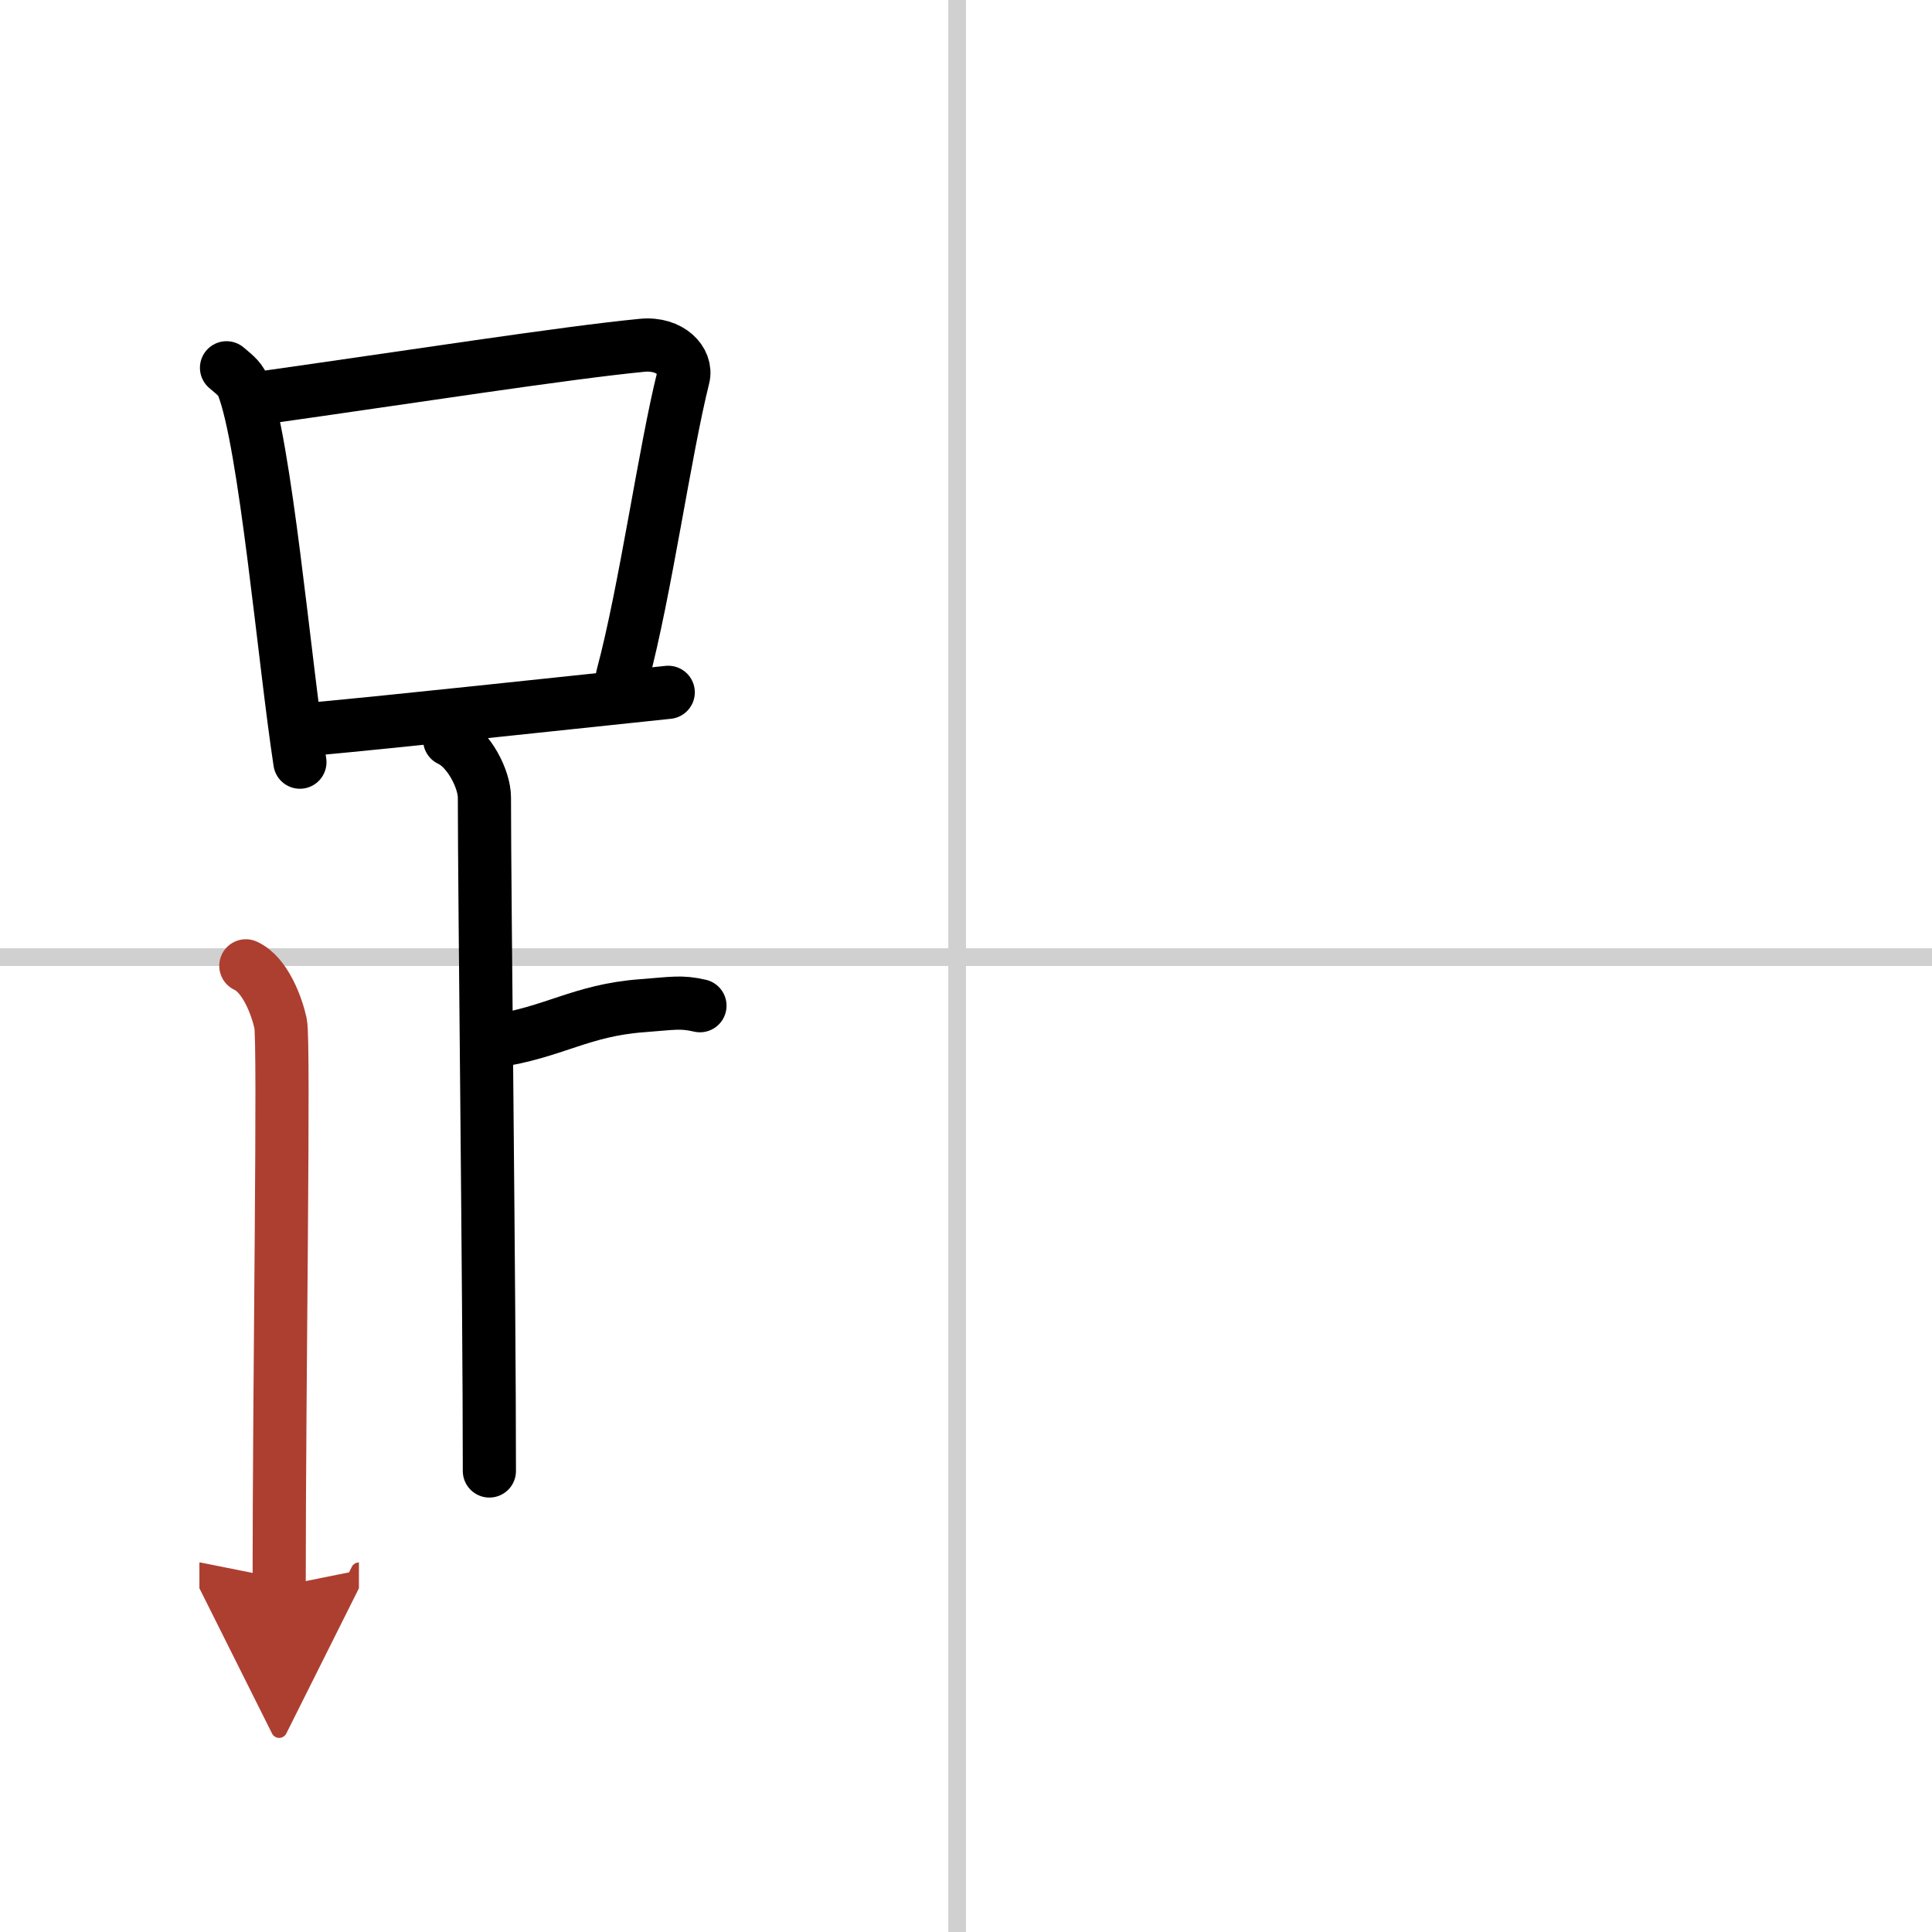 <svg width="400" height="400" viewBox="0 0 109 109" xmlns="http://www.w3.org/2000/svg"><defs><marker id="a" markerWidth="4" orient="auto" refX="1" refY="5" viewBox="0 0 10 10"><polyline points="0 0 10 5 0 10 1 5" fill="#ad3f31" stroke="#ad3f31"/></marker></defs><g fill="none" stroke="#000" stroke-linecap="round" stroke-linejoin="round" stroke-width="3"><rect width="100%" height="100%" fill="#fff" stroke="#fff"/><line x1="54" x2="54" y2="109" stroke="#d0d0d0" stroke-width="1"/><line x2="109" y1="54" y2="54" stroke="#d0d0d0" stroke-width="1"/><path d="m12.78 20.75c0.37 0.32 0.75 0.59 0.91 0.99 1.28 3.19 2.35 15.52 3.23 21.26"/><path d="m14.61 22.47c8.64-1.22 17.29-2.57 21.63-2.99 1.58-0.15 2.54 0.91 2.31 1.81-1.04 4.15-2.15 12.11-3.43 16.86"/><path d="m17.56 41.14c5.09-0.47 13.15-1.35 20.14-2.08"/><path d="m25.37 41.74c1.09 0.5 1.96 2.23 1.96 3.25 0 5.51 0.28 28.01 0.28 38"/><path d="m27.88 58.74c3.37-0.49 4.87-1.74 8.35-2 1.74-0.13 2.18-0.25 3.26 0"/><path d="m13.87 54.49c1.09 0.5 1.74 2.25 1.96 3.25s-0.08 20.01-0.08 31.76" marker-end="url(#a)" stroke="#ad3f31"/></g></svg>
